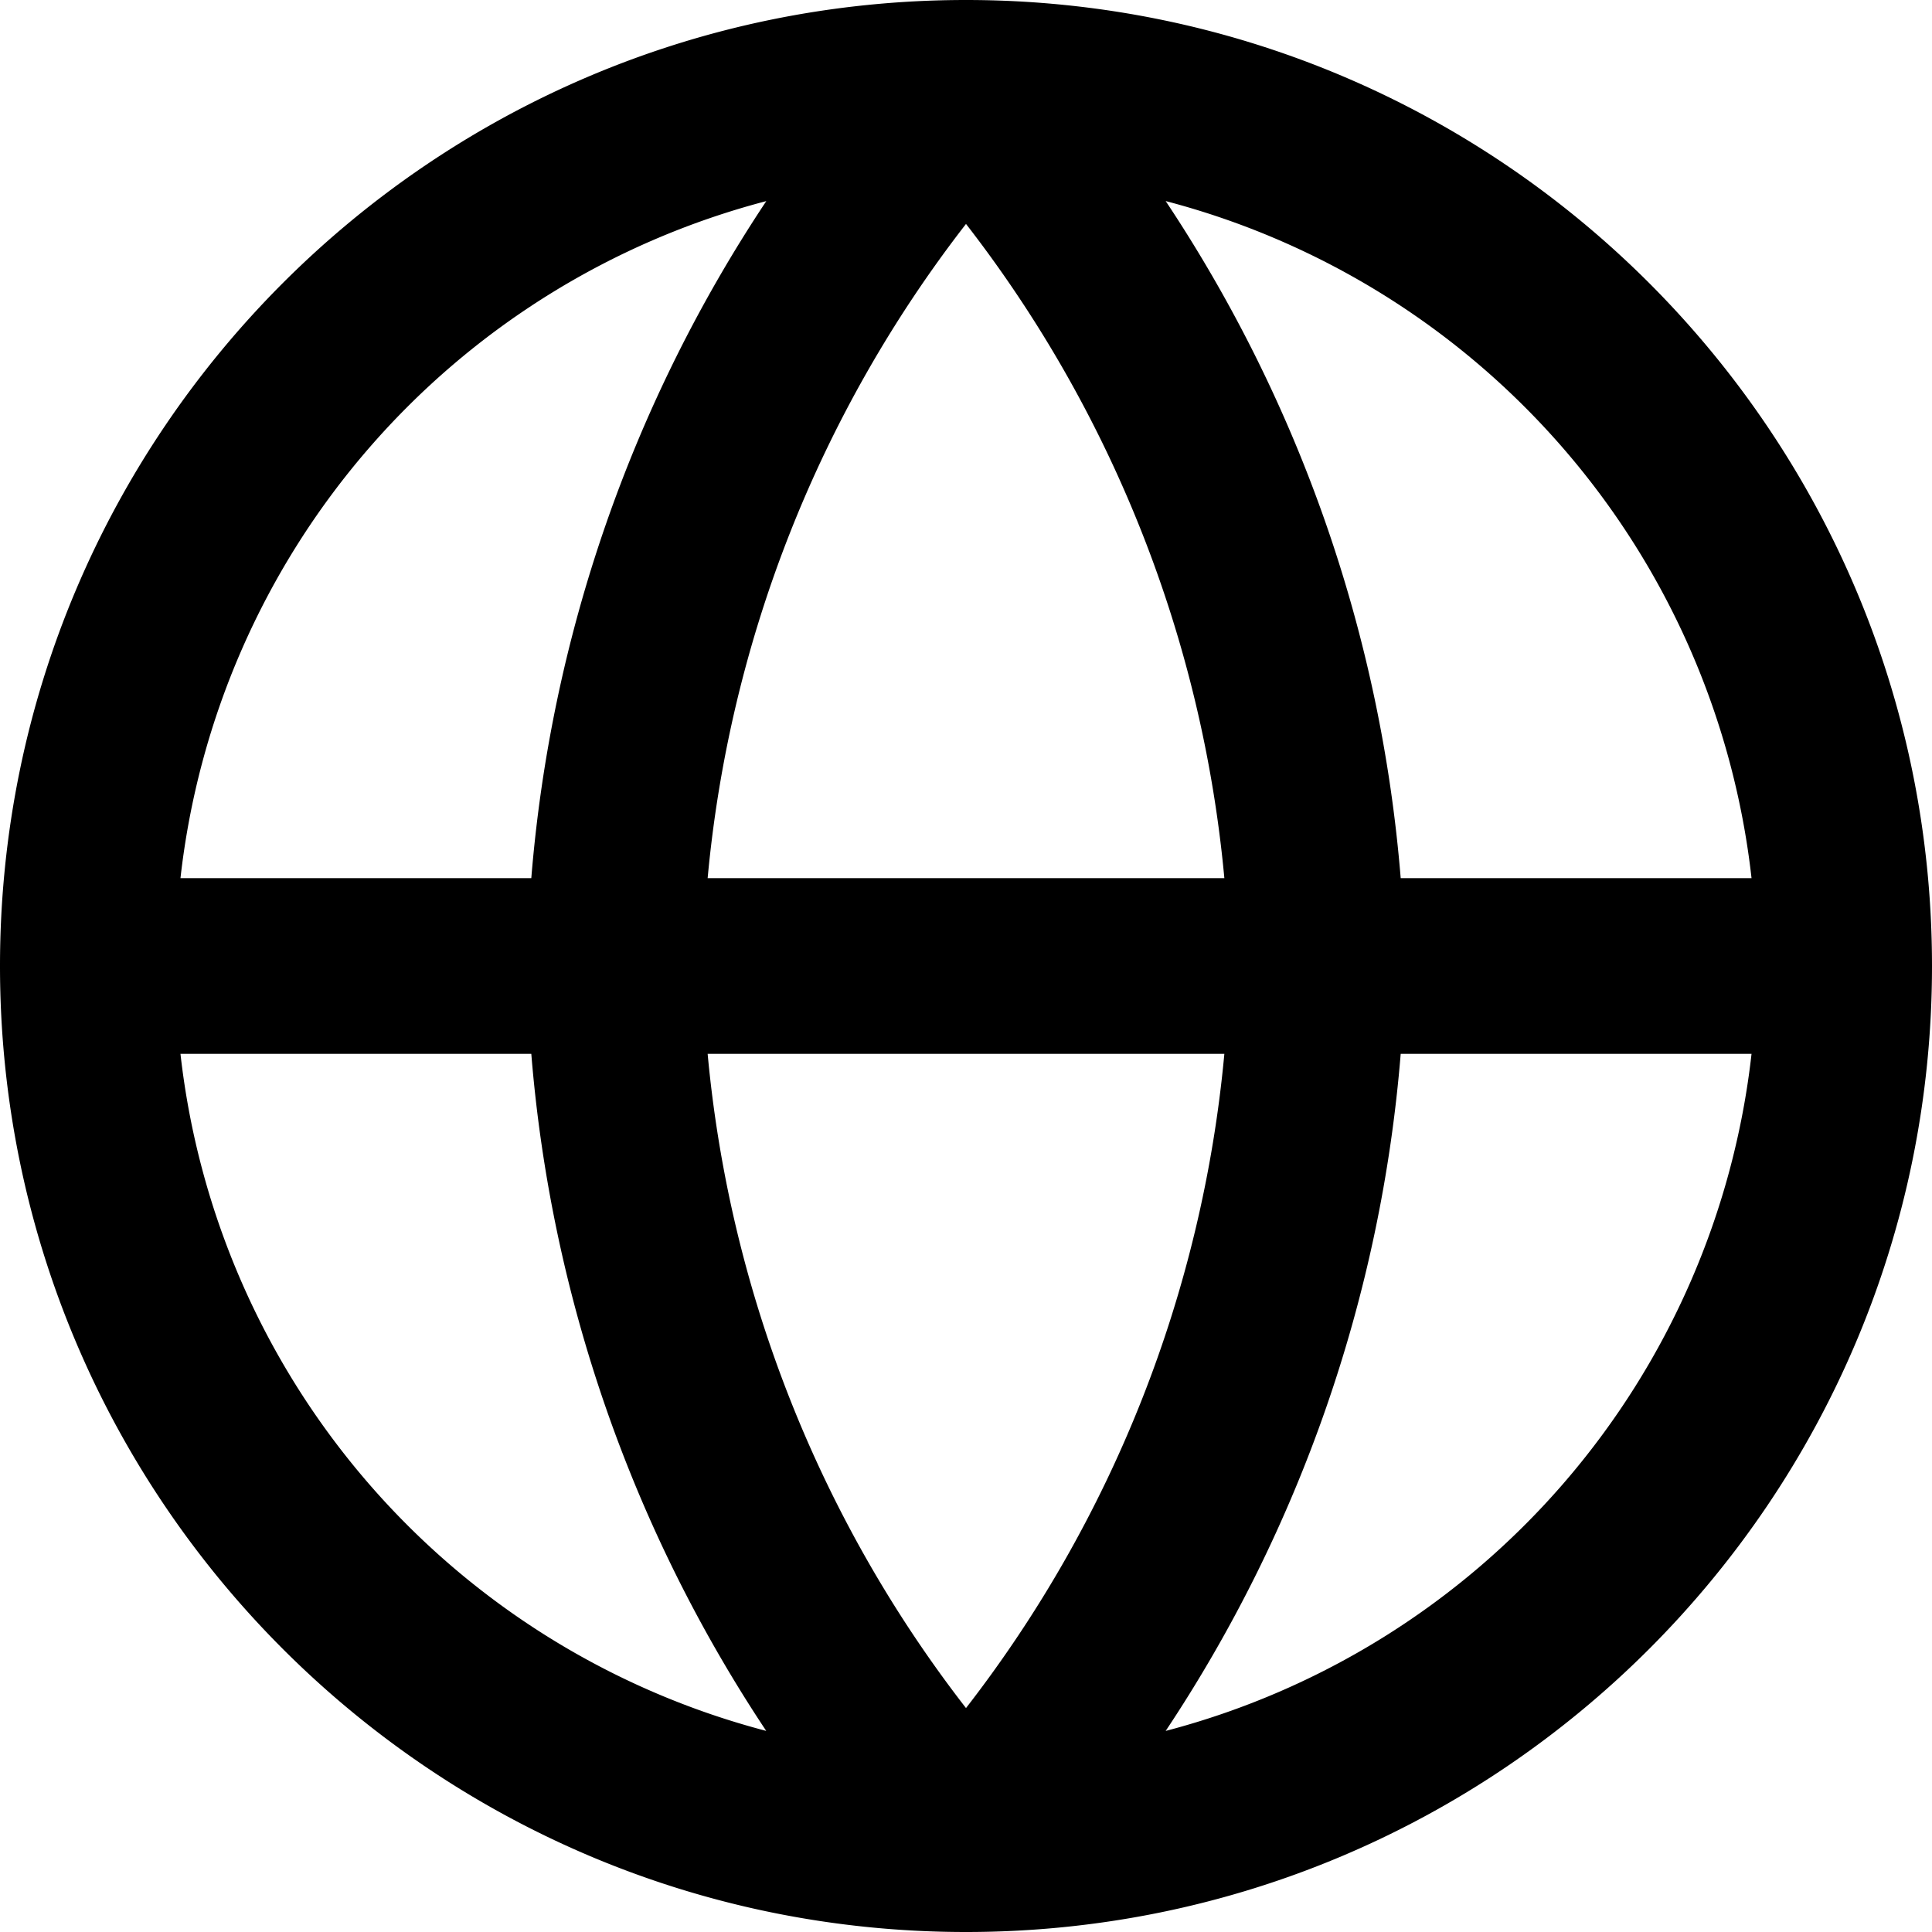 <svg width="22" height="22" fill="none" xmlns="http://www.w3.org/2000/svg"><path fill-rule="evenodd" clip-rule="evenodd" d="M11 0C4.925 0 0 4.925 0 11s4.925 11 11 11 11-4.925 11-11S17.075 0 11 0ZM8.726 2.29A9.008 9.008 0 0 0 2.055 10H6.05a16.3 16.3 0 0 1 2.676-7.71Zm4.548 0A16.3 16.3 0 0 1 15.95 10h3.995a9.008 9.008 0 0 0-6.67-7.71Zm.668 7.71A14.3 14.3 0 0 0 11 2.55 14.3 14.3 0 0 0 8.058 10h5.884Zm-5.884 2h5.884A14.3 14.3 0 0 1 11 19.45 14.3 14.3 0 0 1 8.058 12ZM6.05 12H2.055a9.008 9.008 0 0 0 6.67 7.71A16.3 16.3 0 0 1 6.05 12Zm7.224 7.71A16.3 16.3 0 0 0 15.95 12h3.995a9.008 9.008 0 0 1-6.67 7.71Z" fill="#000"/></svg>